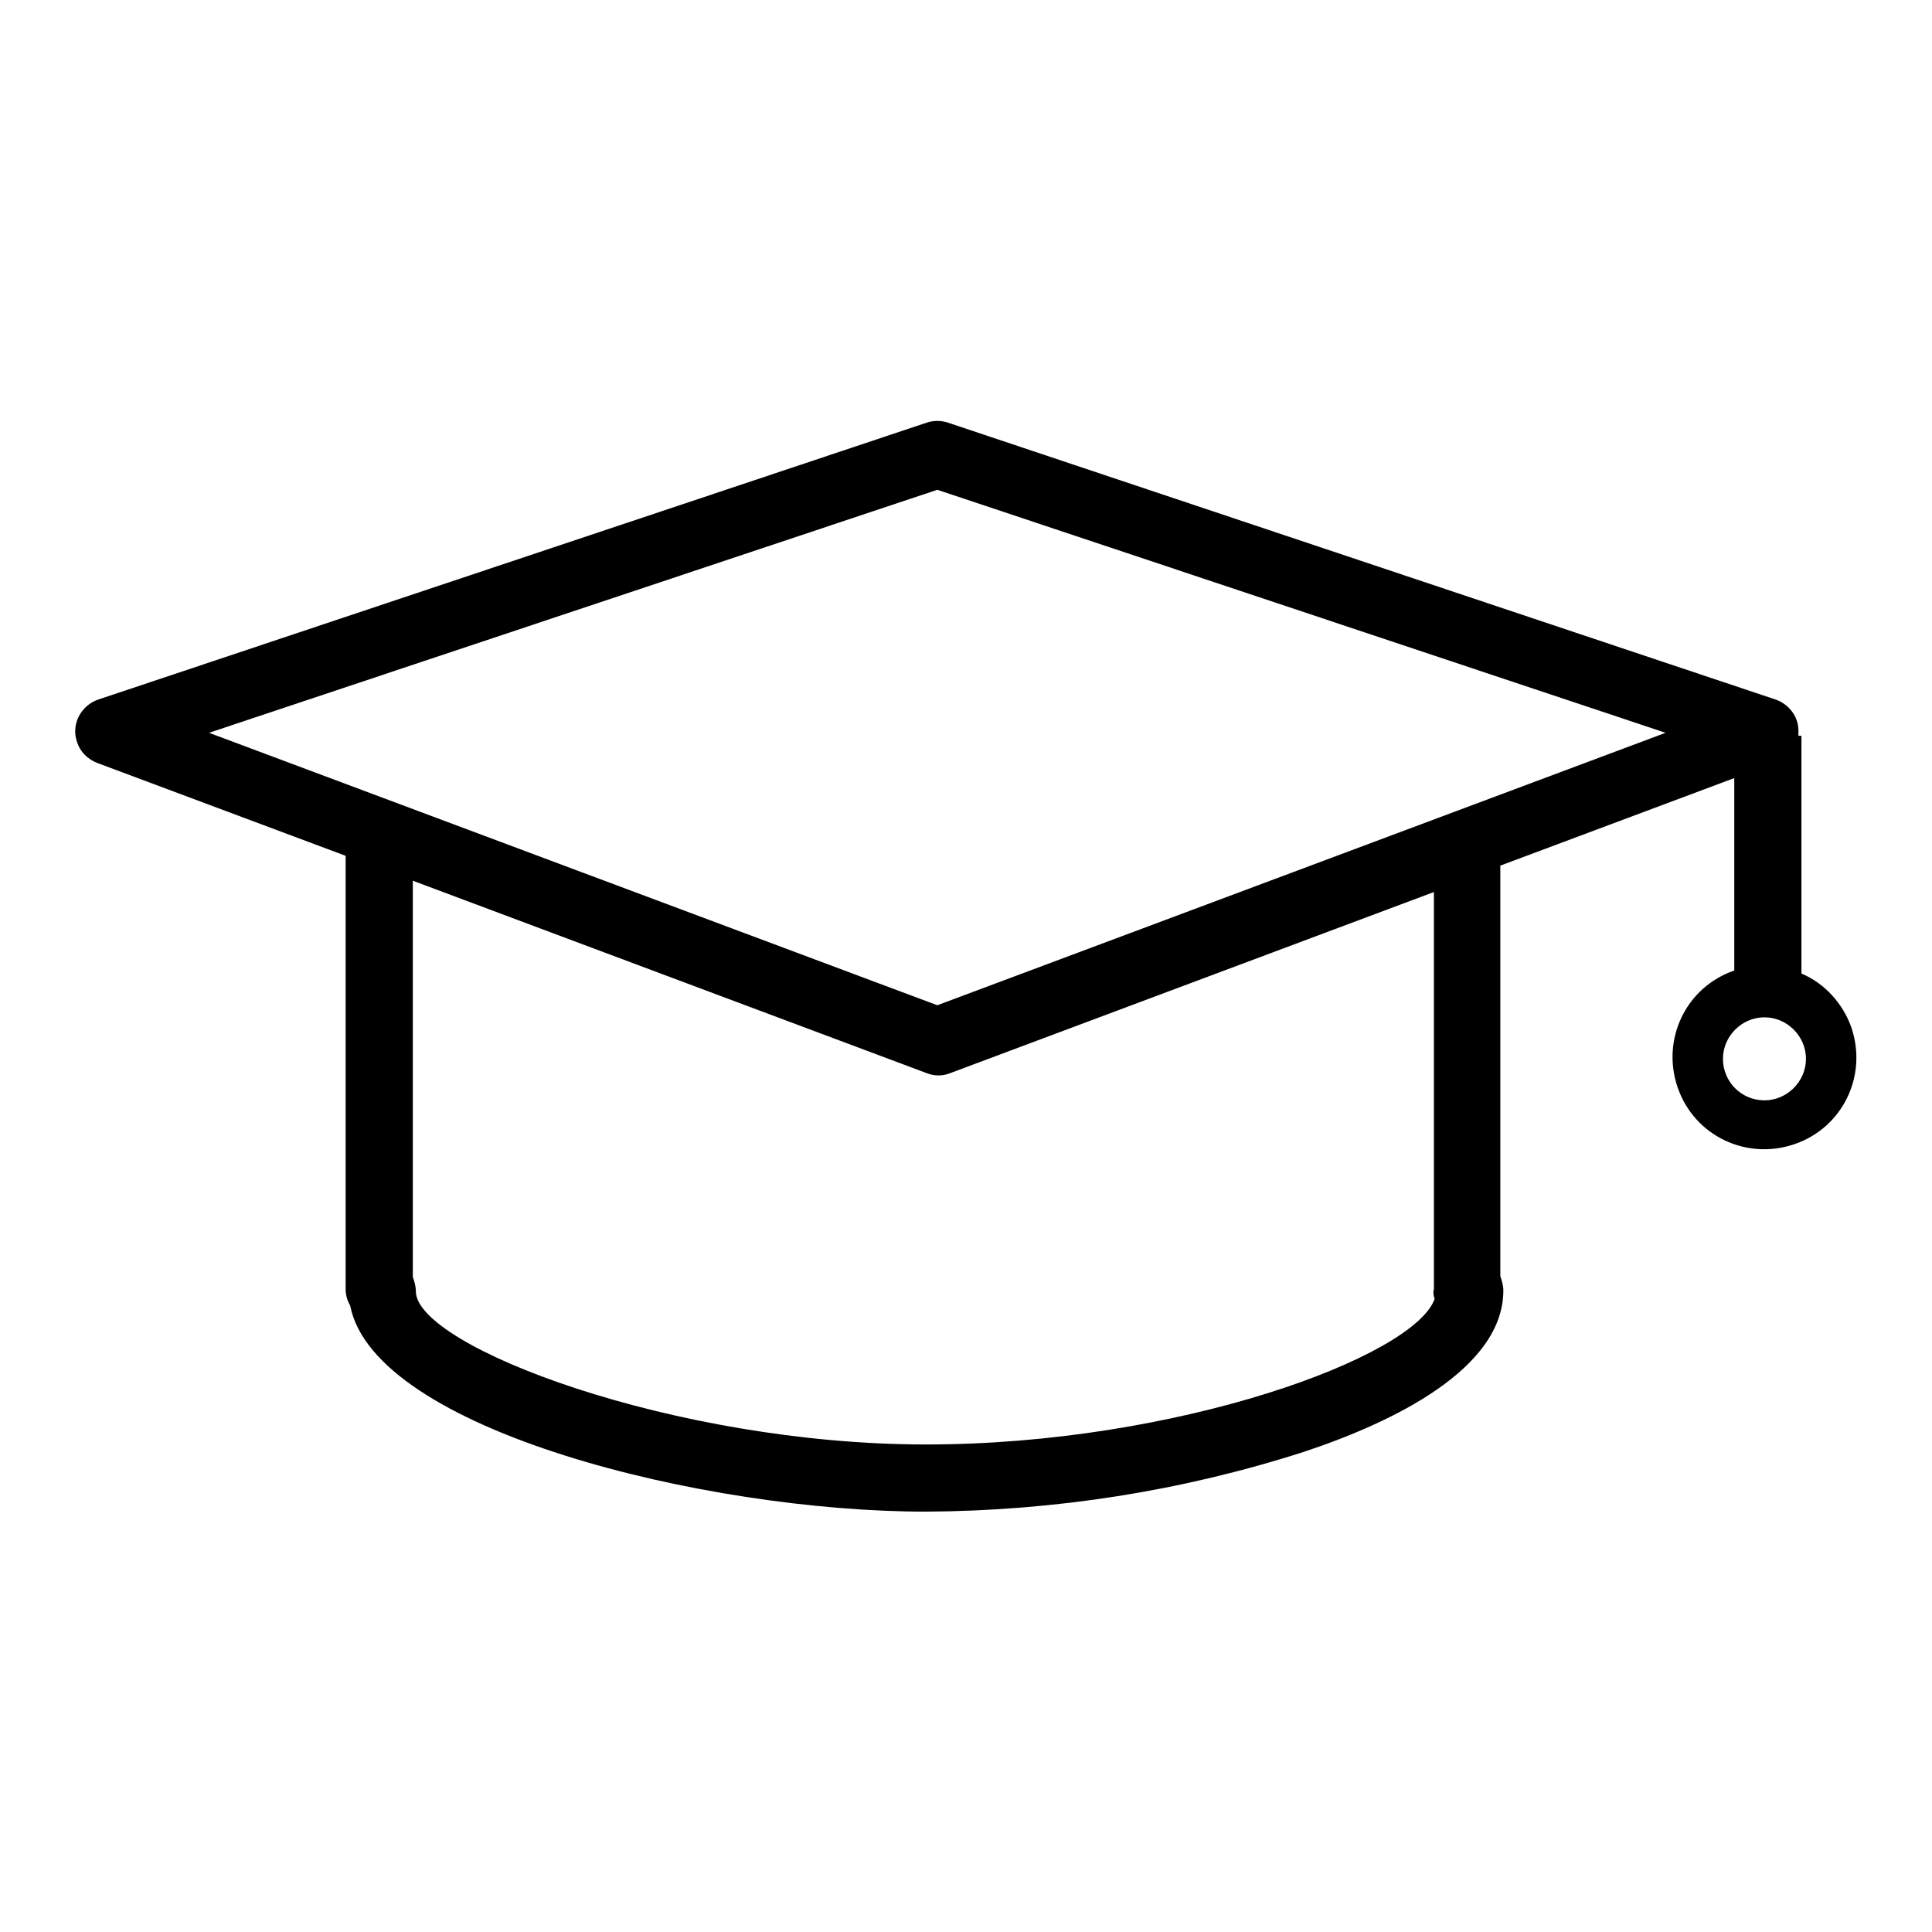 <?xml version="1.0" encoding="utf-8"?>
<!-- Svg Vector Icons : http://www.onlinewebfonts.com/icon -->
<!DOCTYPE svg PUBLIC "-//W3C//DTD SVG 1.1//EN" "http://www.w3.org/Graphics/SVG/1.1/DTD/svg11.dtd">
<svg version="1.1" xmlns="http://www.w3.org/2000/svg" xmlns:xlink="http://www.w3.org/1999/xlink" x="0px" y="0px" viewBox="0 0 256 256" enable-background="new 0 0 256 256" xml:space="preserve">
<g> <path fill="#000000" d="M238.7,129V97.5h-0.4c0-0.2,0-0.5,0-0.7c0-1.9-1.3-3.5-3-4.1L125.6,56c-0.9-0.3-1.9-0.3-2.8,0L13,92.7 c-2.3,0.8-3.6,3.3-2.8,5.6c0.4,1.3,1.4,2.3,2.7,2.8l32.9,12.3v57.4c0,0.8,0.2,1.5,0.6,2.2c3.2,16.5,47,27.3,76.3,27.3 c17-0.1,33.8-2.7,50-7.9c12.1-4,26.5-11.1,26.5-21.4c0-0.7-0.2-1.3-0.4-1.9v-54.4l31-11.6v25.5c-6.4,2.2-9.7,9.1-7.5,15.5 c2.2,6.4,9.1,9.7,15.5,7.5c6.4-2.2,9.7-9.1,7.5-15.5C244.2,133,241.8,130.3,238.7,129L238.7,129z M190.1,172.1 c-2.7,7.7-34.1,19.3-67.4,19.3c-33.4,0-67.6-13-67.6-20.3c0-0.7-0.2-1.3-0.4-1.9v-52.5l68.1,25.5c1,0.4,2.1,0.4,3.1,0l64.1-24v52.6 C189.9,171.2,189.9,171.6,190.1,172.1z M124.2,133.2L27.7,97.1l96.5-32.2l96.5,32.2L124.2,133.2z M233.8,145.8 c-3.1,0-5.5-2.5-5.5-5.5s2.5-5.5,5.5-5.5s5.5,2.5,5.5,5.5S236.8,145.8,233.8,145.8z"/></g>
</svg>